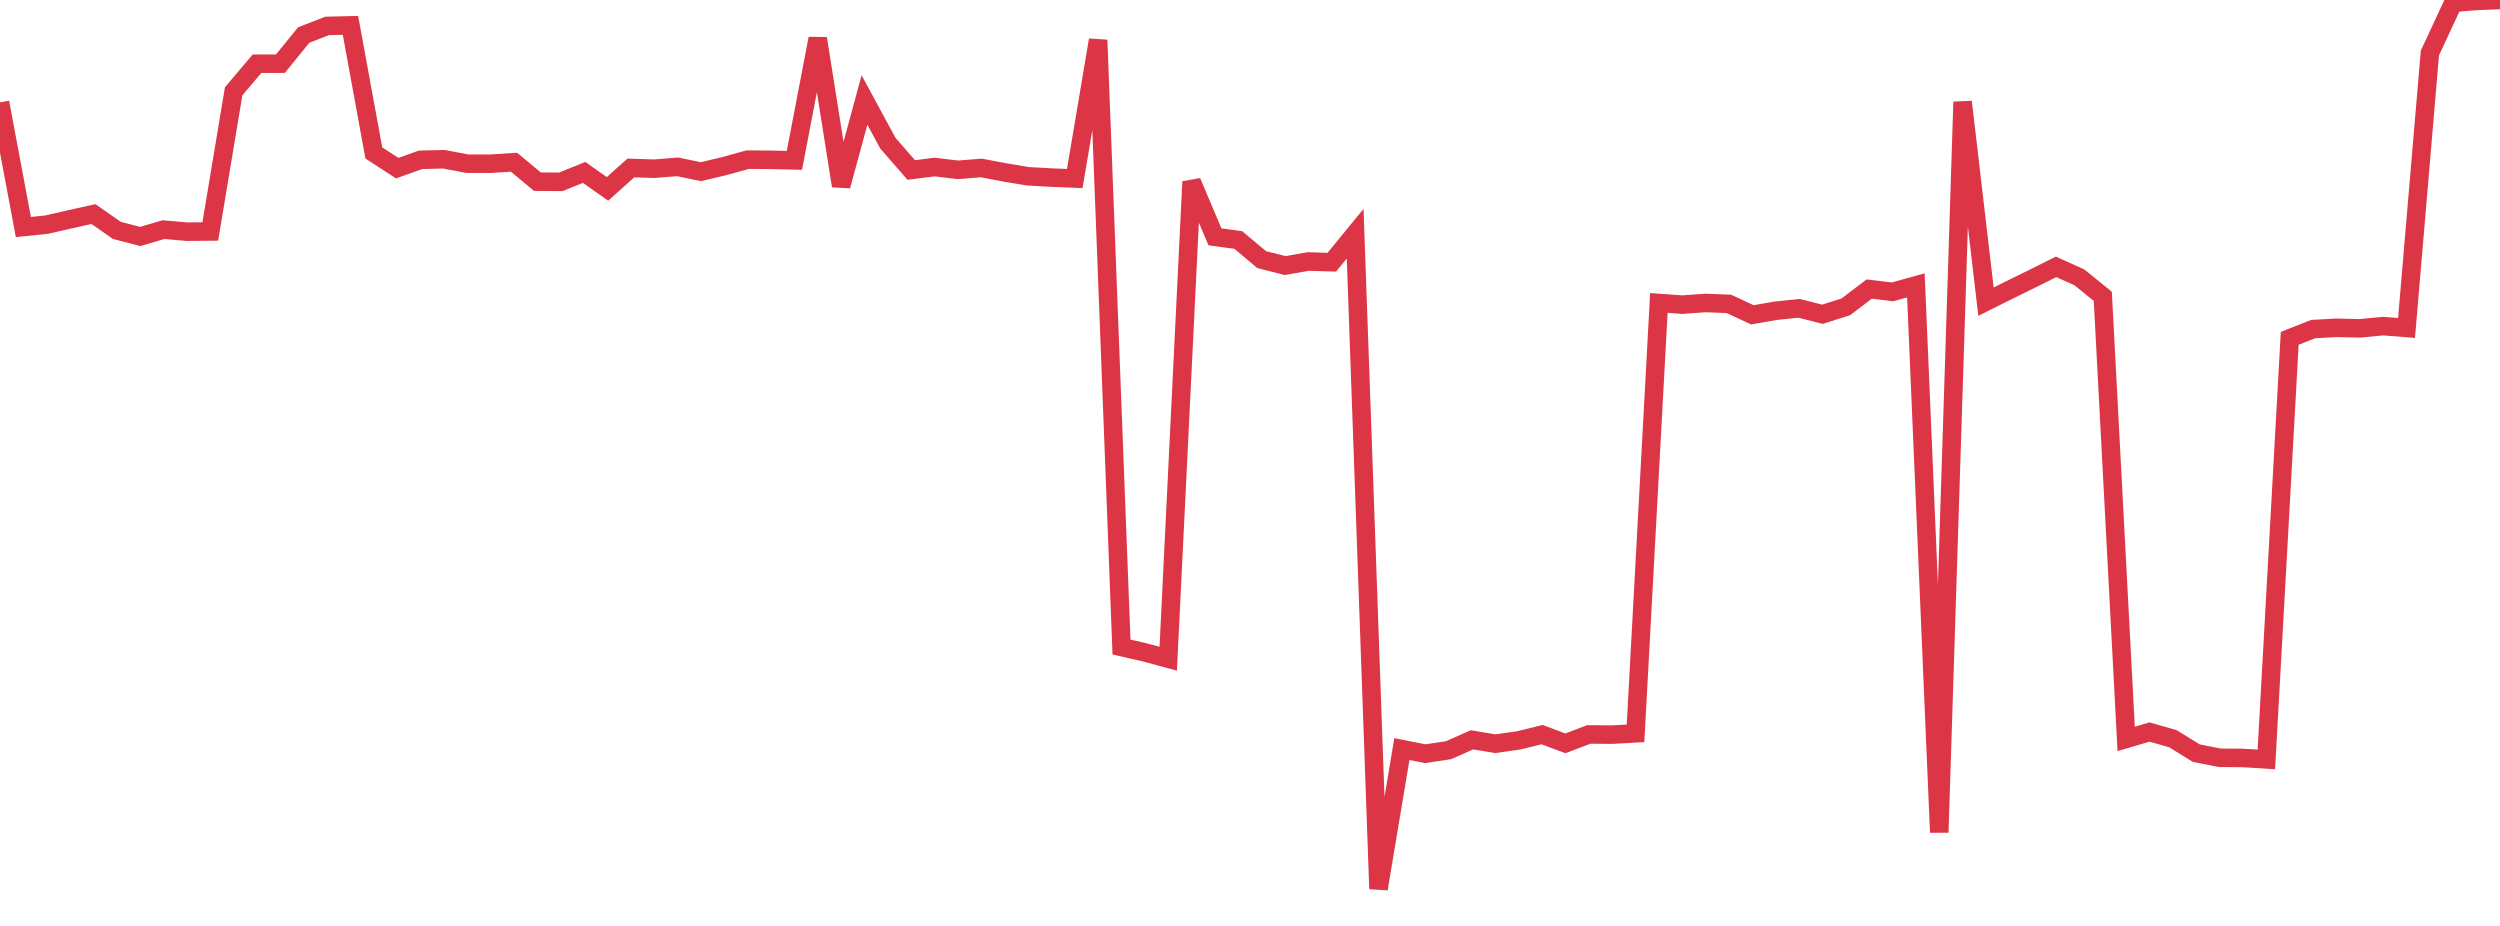 <?xml version="1.0" standalone="no"?>
<!DOCTYPE svg PUBLIC "-//W3C//DTD SVG 1.1//EN" "http://www.w3.org/Graphics/SVG/1.1/DTD/svg11.dtd">
<svg width="135" height="50" viewBox="0 0 135 50" preserveAspectRatio="none" class="sparkline" xmlns="http://www.w3.org/2000/svg"
xmlns:xlink="http://www.w3.org/1999/xlink"><path  class="sparkline--line" d="M 0 5.53 L 0 5.53 L 1.262 12.26 L 2.523 12.13 L 3.785 11.84 L 5.047 11.56 L 6.308 12.44 L 7.57 12.77 L 8.832 12.4 L 10.093 12.51 L 11.355 12.5 L 12.617 4.93 L 13.879 3.44 L 15.14 3.44 L 16.402 1.89 L 17.664 1.4 L 18.925 1.37 L 20.187 8.26 L 21.449 9.08 L 22.71 8.63 L 23.972 8.6 L 25.234 8.84 L 26.495 8.84 L 27.757 8.76 L 29.019 9.81 L 30.28 9.82 L 31.542 9.31 L 32.804 10.2 L 34.065 9.07 L 35.327 9.11 L 36.589 9.01 L 37.85 9.27 L 39.112 8.97 L 40.374 8.62 L 41.636 8.63 L 42.897 8.66 L 44.159 2.08 L 45.421 10.04 L 46.682 5.4 L 47.944 7.73 L 49.206 9.18 L 50.467 9.02 L 51.729 9.17 L 52.991 9.07 L 54.252 9.31 L 55.514 9.52 L 56.776 9.59 L 58.037 9.64 L 59.299 2.16 L 60.561 34.94 L 61.822 35.23 L 63.084 35.57 L 64.346 9.81 L 65.607 12.79 L 66.869 12.96 L 68.131 14.02 L 69.393 14.34 L 70.654 14.12 L 71.916 14.16 L 73.178 12.62 L 74.439 48 L 75.701 40.45 L 76.963 40.7 L 78.224 40.51 L 79.486 39.95 L 80.748 40.16 L 82.009 39.98 L 83.271 39.67 L 84.533 40.14 L 85.794 39.66 L 87.056 39.67 L 88.318 39.6 L 89.579 16.36 L 90.841 16.45 L 92.103 16.36 L 93.364 16.41 L 94.626 17 L 95.888 16.78 L 97.15 16.65 L 98.411 16.97 L 99.673 16.57 L 100.935 15.61 L 102.196 15.76 L 103.458 15.41 L 104.72 44.95 L 105.981 5.5 L 107.243 16.29 L 108.505 15.66 L 109.766 15.04 L 111.028 14.41 L 112.29 14.98 L 113.551 16 L 114.813 39.9 L 116.075 39.53 L 117.336 39.89 L 118.598 40.67 L 119.86 40.92 L 121.121 40.93 L 122.383 41.01 L 123.645 18.27 L 124.907 17.77 L 126.168 17.7 L 127.43 17.73 L 128.692 17.61 L 129.953 17.71 L 131.215 2.86 L 132.477 0.15 L 133.738 0.05 L 135 0" fill="none" stroke-width="1" stroke="#dc3545"></path></svg>